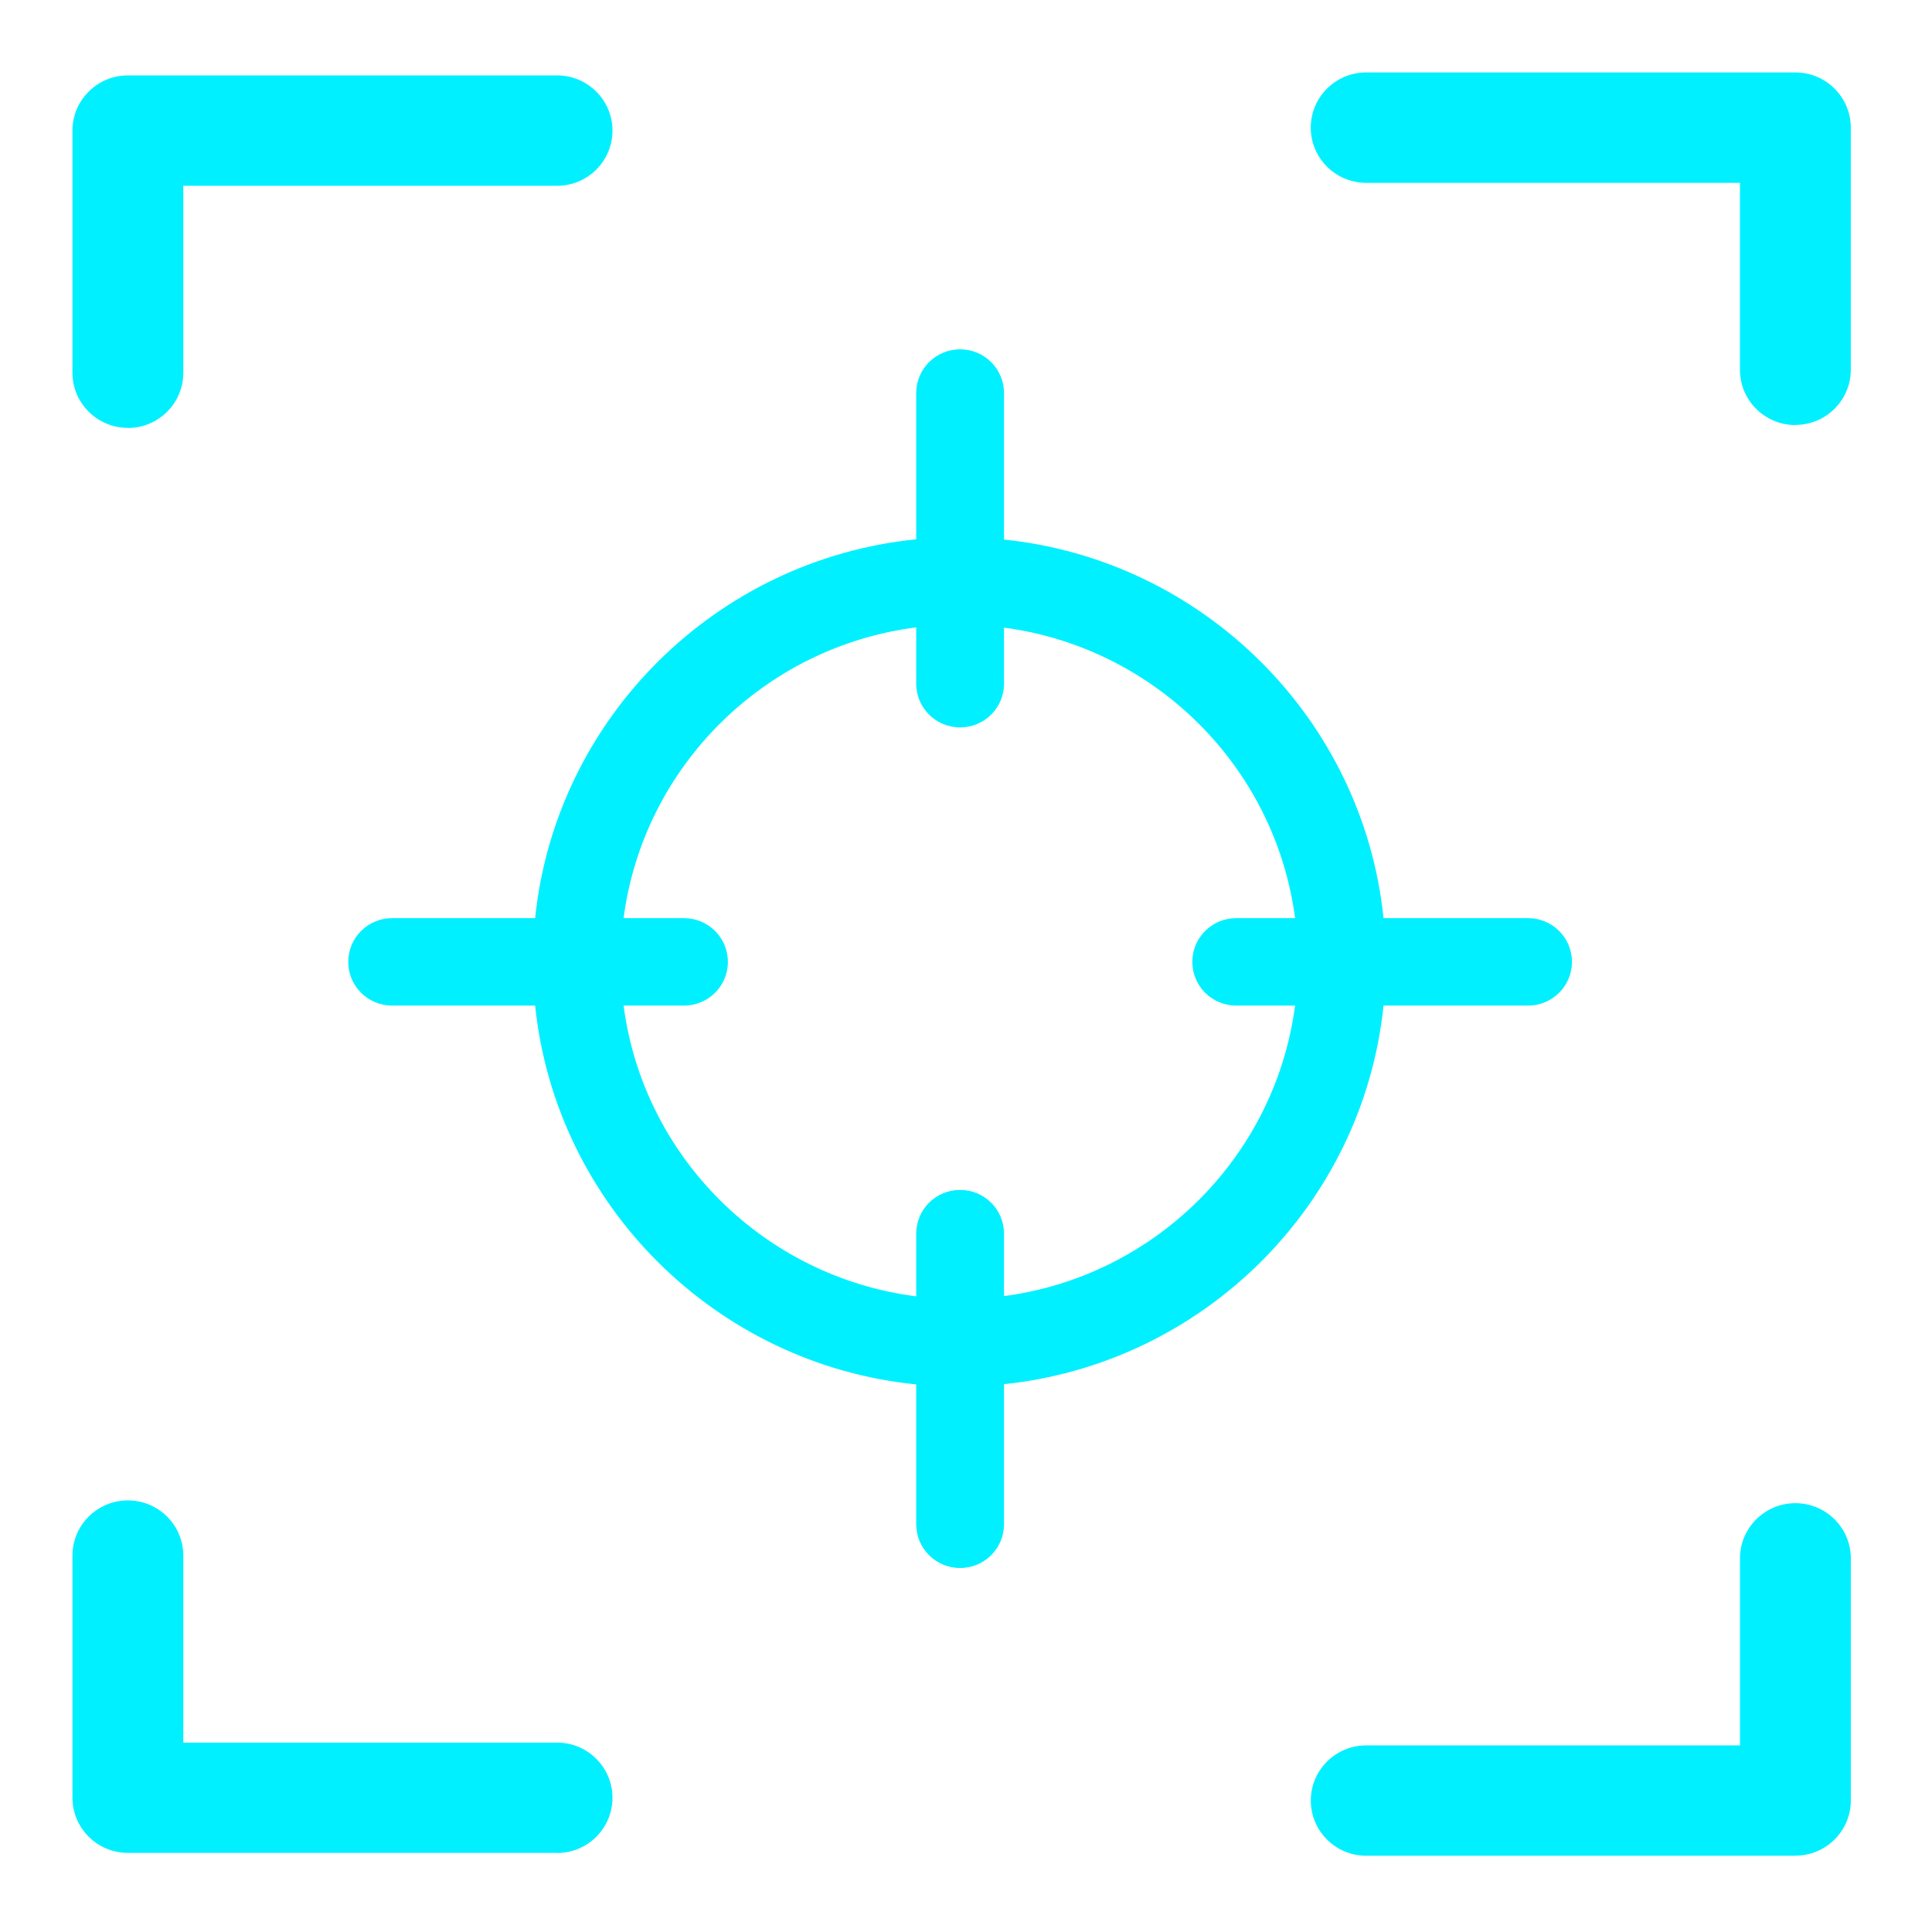 <svg width="64" height="64" viewBox="0 0 64 64" fill="none" xmlns="http://www.w3.org/2000/svg">
<path d="M59.474 14.08C58.461 14.08 57.638 13.261 57.638 12.251V6.057H45.257C44.243 6.057 43.421 5.238 43.421 4.229C43.421 3.219 44.243 2.4 45.257 2.4H59.474C60.487 2.4 61.31 3.219 61.31 4.229V12.248C61.31 13.257 60.487 14.076 59.474 14.076V14.08Z" fill="#00F0FF"/>
<path d="M4.236 14.174C3.223 14.174 2.4 13.355 2.4 12.345V4.326C2.4 3.317 3.223 2.498 4.236 2.498H18.453C19.467 2.498 20.289 3.317 20.289 4.326C20.289 5.336 19.467 6.155 18.453 6.155H6.072V12.349C6.072 13.358 5.25 14.177 4.236 14.177V14.174Z" fill="#00F0FF"/>
<path d="M59.475 61.474H45.258C44.244 61.474 43.422 60.655 43.422 59.646C43.422 58.637 44.244 57.818 45.258 57.818H57.639V51.623C57.639 50.614 58.462 49.795 59.475 49.795C60.489 49.795 61.311 50.614 61.311 51.623V59.642C61.311 60.651 60.489 61.471 59.475 61.471V61.474Z" fill="#00F0FF"/>
<path d="M18.453 61.379H4.236C3.223 61.379 2.4 60.56 2.4 59.55V51.532C2.4 50.522 3.223 49.703 4.236 49.703C5.25 49.703 6.072 50.522 6.072 51.532V57.726H18.453C19.467 57.726 20.289 58.545 20.289 59.554C20.289 60.563 19.467 61.383 18.453 61.383V61.379Z" fill="#00F0FF"/>
<path d="M50.619 30.415H45.831C45.151 23.818 39.879 18.56 33.259 17.873V13.02C33.259 12.22 32.609 11.572 31.805 11.572C31 11.572 30.351 12.22 30.351 13.02V17.865C23.708 18.531 18.406 23.804 17.727 30.415H12.99C12.186 30.415 11.536 31.062 11.536 31.863C11.536 32.664 12.186 33.311 12.99 33.311H17.727C18.41 39.922 23.708 45.195 30.351 45.861V50.494C30.351 51.294 31 51.942 31.805 51.942C32.609 51.942 33.259 51.294 33.259 50.494V45.853C39.879 45.162 45.151 39.904 45.831 33.311H50.619C51.423 33.311 52.073 32.664 52.073 31.863C52.073 31.062 51.423 30.415 50.619 30.415ZM33.259 42.935V40.866C33.259 40.065 32.609 39.418 31.805 39.418C31 39.418 30.351 40.065 30.351 40.866V42.943C25.313 42.303 21.311 38.324 20.657 33.311H22.658C23.462 33.311 24.112 32.664 24.112 31.863C24.112 31.062 23.462 30.415 22.658 30.415H20.657C21.311 25.402 25.313 21.423 30.351 20.783V22.648C30.351 23.449 31 24.096 31.805 24.096C32.609 24.096 33.259 23.449 33.259 22.648V20.791C38.271 21.453 42.247 25.42 42.901 30.415H40.951C40.147 30.415 39.497 31.062 39.497 31.863C39.497 32.664 40.147 33.311 40.951 33.311H42.901C42.247 38.306 38.271 42.277 33.259 42.935Z" fill="#00F0FF"/>
</svg>
